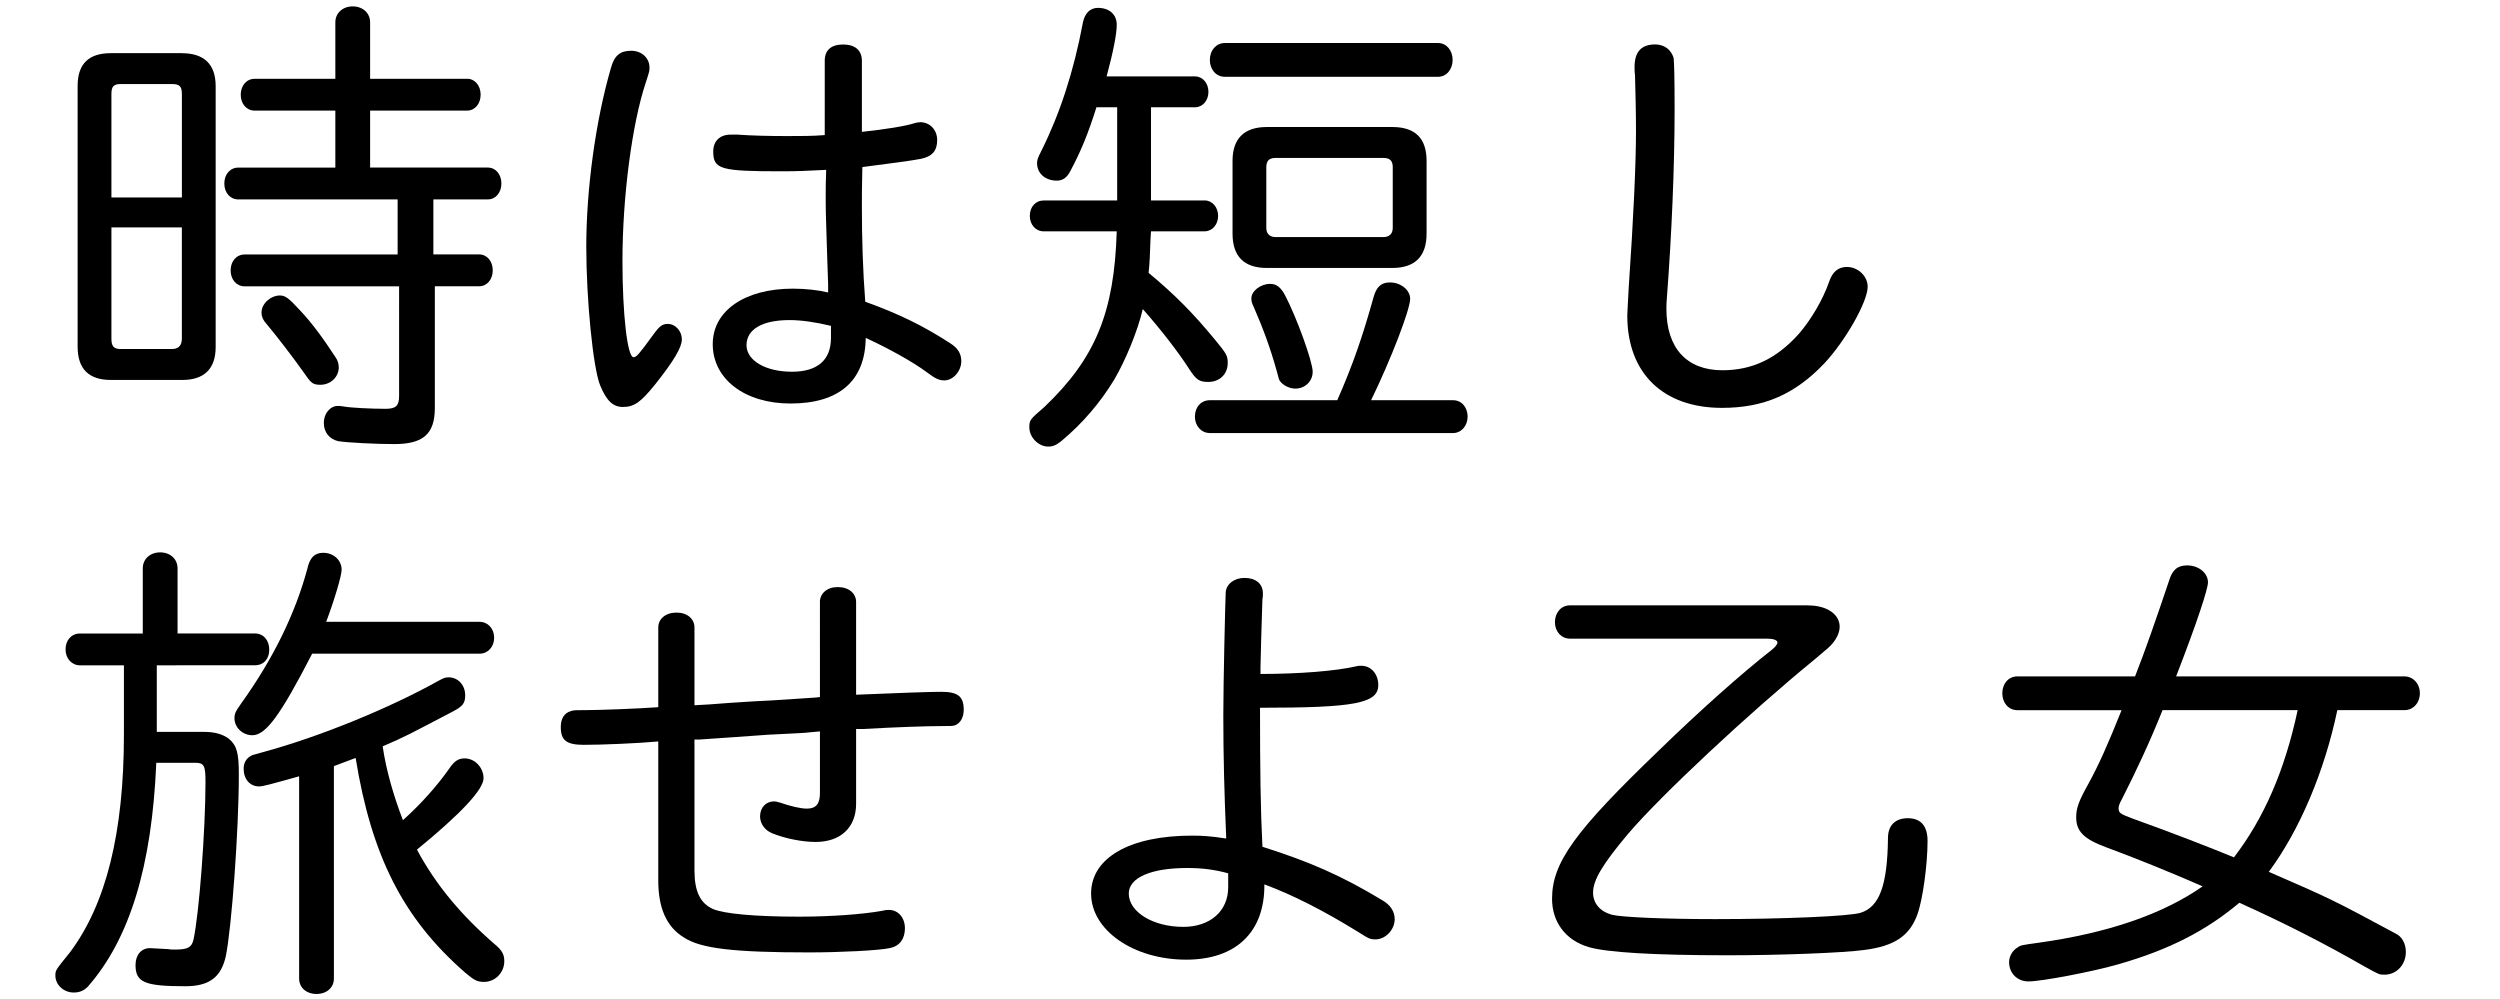 <?xml version="1.0" encoding="utf-8"?>
<!-- Generator: Adobe Illustrator 23.0.1, SVG Export Plug-In . SVG Version: 6.00 Build 0)  -->
<svg version="1.1" id="レイヤー_1" xmlns="http://www.w3.org/2000/svg" xmlns:xlink="http://www.w3.org/1999/xlink" x="0px"
	 y="0px" viewBox="0 0 696 278" style="enable-background:new 0 0 696 278;" xml:space="preserve">
<g>
	<g>
		<path d="M50.63,14.81c6.18,0,9.41,3.09,9.41,9.14v72.69c0,6.05-3.22,9.14-9.27,9.14H30.88c-6.18,0-9.27-3.09-9.27-9.27V23.94
			c0-6.18,3.09-9.14,9.27-9.14H50.63z M50.63,26.09c0-2.02-0.67-2.69-2.69-2.69H33.57c-1.88,0-2.55,0.67-2.55,2.69v28.89h19.62
			V26.09z M31.02,94.35c0,2.02,0.67,2.82,2.55,2.82h14.24c1.88,0,2.82-0.94,2.82-2.96v-30.9H31.02V94.35z M93.36,6.21
			c0-2.55,2.02-4.43,4.84-4.43s4.84,1.88,4.84,4.43v15.72h27.01c2.15,0,3.76,1.88,3.76,4.43c0,2.55-1.61,4.43-3.76,4.43h-27.01
			v15.86h32.79c2.15,0,3.76,1.88,3.76,4.43c0,2.55-1.61,4.43-3.76,4.43h-15.18v15.32h12.77c2.15,0,3.76,1.88,3.76,4.43
			c0,2.55-1.61,4.43-3.76,4.43h-12.36v33.86c0,7.26-3.23,10.08-11.29,10.08c-5.11,0-13.03-0.4-15.59-0.81
			c-2.42-0.54-4.03-2.42-4.03-5.11c0-2.55,1.75-4.7,3.9-4.7c0.27,0,0.81,0,1.48,0.13c2.02,0.4,8.06,0.67,11.82,0.67
			c2.82,0,3.76-0.81,3.76-3.49V79.71h-43c-2.28,0-3.9-1.88-3.9-4.43c0-2.55,1.61-4.43,3.9-4.43h42.59V55.52H66.35
			c-2.28,0-3.9-1.88-3.9-4.43c0-2.55,1.61-4.43,3.9-4.43h27.01V30.8H70.92c-2.28,0-3.9-1.88-3.9-4.43c0-2.55,1.61-4.43,3.9-4.43
			h22.44V6.21z M83.42,86.29c3.09,3.23,6.32,7.52,10.08,13.3c0.54,0.81,0.81,1.75,0.81,2.69c0,2.69-2.28,4.84-5.11,4.84
			c-2.02,0-2.55-0.4-4.3-2.96c-3.63-5.11-7.79-10.48-10.48-13.71c-1.21-1.34-1.61-2.28-1.61-3.49c0-2.42,2.55-4.7,5.11-4.7
			C79.39,82.26,80.33,82.93,83.42,86.29z"/>
		<path d="M189.83,94.49c0,2.15-2.15,5.91-7.52,12.63c-3.9,4.84-5.78,6.18-8.87,6.18c-2.82,0-4.57-1.75-6.32-5.91
			c-2.02-4.84-3.9-24.05-3.9-38.7c0-15.86,2.55-34.94,6.85-49.72c0.94-3.49,2.55-4.84,5.64-4.84c2.96,0,5.11,2.02,5.11,4.7
			c0,0.94,0,0.94-1.08,4.3c-3.76,11.29-6.45,31.58-6.45,49.58c0,14.51,1.34,26.74,3.09,26.74c0.81,0,1.61-0.94,5.51-6.31
			c1.75-2.42,2.55-2.96,4.03-2.96C188.08,90.19,189.83,92.2,189.83,94.49z M229.6,16.96c0-2.96,1.75-4.57,5.11-4.57
			c3.36,0,5.24,1.61,5.24,4.57v19.75c6.32-0.67,12.23-1.61,14.65-2.42c0.4-0.13,1.08-0.27,1.61-0.27c2.69,0,4.7,2.15,4.7,4.97
			c0,2.96-1.34,4.57-4.57,5.24c-2.82,0.54-8.06,1.21-16.26,2.28c-0.13,4.84-0.13,8.73-0.13,11.02c0,9,0.27,17.87,0.94,26.47
			c9.67,3.49,16.39,6.85,23.65,11.56c2.15,1.34,3.09,2.96,3.09,4.97c0,2.82-2.28,5.37-4.7,5.37c-1.48,0-2.42-0.4-5.11-2.42
			c-3.63-2.69-10.35-6.45-16.8-9.41c-0.13,11.96-7.39,18.27-20.96,18.27c-12.77,0-21.63-6.85-21.63-16.53
			c0-9.27,8.87-15.45,22.31-15.45c3.49,0,7.12,0.4,9.81,1.07v-2.42l-0.27-7.93c-0.4-11.42-0.4-13.17-0.4-16.8
			c0-1.21,0-3.9,0.13-6.99c-5.24,0.27-8.2,0.4-12.36,0.4c-17.06,0-19.08-0.54-19.08-5.51c0-2.96,1.88-4.7,4.84-4.7h1.88
			c3.9,0.27,8.46,0.4,13.84,0.4c4.43,0,6.85,0,10.48-0.27V16.96z M231.35,90.72c-4.43-1.07-8.33-1.61-11.56-1.61
			c-7.52,0-11.96,2.55-11.96,6.99c0,4.3,5.38,7.39,12.63,7.39c7.12,0,10.88-3.23,10.88-9.41V90.72z"/>
		<path d="M305.25,29.86c-2.28,7.26-4.3,12.23-7.26,17.74c-0.94,1.88-2.15,2.69-3.76,2.69c-3.22,0-5.51-2.02-5.51-4.84
			c0-0.94,0.13-1.34,1.21-3.49c5.11-10.21,9-22.04,11.56-35.74c0.54-2.55,2.02-4.03,4.17-4.03c3.23,0,5.24,1.88,5.24,4.7
			c0,2.55-0.94,7.39-2.82,14.38h24.59c2.15,0,3.76,1.88,3.76,4.3c0,2.42-1.61,4.3-3.76,4.3h-12.23v25.93h14.92
			c2.15,0,3.76,1.88,3.76,4.3c0,2.42-1.61,4.3-3.76,4.3h-14.92l-0.13,2.02c-0.13,4.03-0.27,7.26-0.54,9.54
			c7.26,6.05,12.23,11.02,18.54,18.68c3.22,3.9,3.49,4.43,3.49,6.45c0,3.09-2.28,5.24-5.38,5.24c-2.55,0-3.36-0.54-5.37-3.63
			c-2.82-4.43-7.79-10.88-12.9-16.66c-1.34,5.91-4.84,14.38-7.93,19.62c-3.9,6.45-8.87,12.23-14.65,17.06
			c-1.48,1.21-2.42,1.61-3.76,1.61c-2.69,0-5.24-2.55-5.24-5.37c0-2.02,0.13-2.15,4.17-5.64c14.24-13.57,19.48-26.34,20.16-48.91
			H290.6c-2.28,0-3.9-1.88-3.9-4.3c0-2.55,1.61-4.3,3.9-4.3h20.42V29.86H305.25z M404.55,111.42c2.28,0,4.03,1.88,4.03,4.57
			c0,2.55-1.75,4.57-4.03,4.57h-67.72c-2.42,0-4.17-2.02-4.17-4.57c0-2.69,1.75-4.57,4.17-4.57h35.47
			c4.43-10.08,7.12-18.01,10.08-28.62c0.81-2.96,2.15-4.17,4.57-4.17c3.09,0,5.64,2.15,5.64,4.57c0,2.96-5.38,16.93-10.88,28.22
			H404.55z M400.38,11.98c2.28,0,4.03,2.02,4.03,4.7s-1.75,4.7-4.03,4.7h-59.39c-2.42,0-4.17-2.02-4.17-4.7s1.75-4.7,4.17-4.7
			H400.38z M387.62,35.36c6.31,0,9.54,3.09,9.54,9.41v20.29c0,6.32-3.23,9.54-9.54,9.54h-34.94c-6.32,0-9.54-3.23-9.54-9.54V44.77
			c0-6.18,3.23-9.41,9.54-9.41H387.62z M357.79,82.26c3.22,6.18,7.66,18.41,7.66,21.23c0,2.69-2.15,4.7-4.84,4.7
			c-1.61,0-3.49-0.94-4.3-2.15c-0.27-0.4-0.27-0.54-0.81-2.55c-1.88-6.72-3.76-11.82-6.45-18.01c-0.54-1.08-0.67-1.61-0.67-2.42
			c0-2.02,2.55-4.03,5.24-4.03C355.37,79.03,356.58,79.98,357.79,82.26z M352.54,63.45c0,1.61,0.94,2.55,2.55,2.55h30.1
			c1.61,0,2.55-0.94,2.55-2.55V46.52c0-1.75-0.81-2.55-2.55-2.55h-30.1c-1.75,0-2.55,0.81-2.55,2.55V63.45z"/>
		<path d="M465.94,16.15c0.13,1.08,0.27,4.97,0.27,14.24c0,15.99-0.81,34.8-2.15,52.54c-0.13,1.08-0.13,2.15-0.13,3.09
			c0,10.88,5.64,17.06,15.59,17.06c8.33,0,15.05-3.22,21.23-10.08c3.49-4.03,6.72-9.54,8.46-14.51c0.94-2.82,2.55-4.17,4.97-4.17
			c3.09,0,5.78,2.55,5.78,5.51c0,4.17-6.18,15.05-12.09,21.36c-8.2,8.6-16.8,12.36-28.49,12.36c-16.39,0-26.34-9.67-26.34-25.66
			c0-1.07,0.13-2.55,0.4-7.93c1.34-19.48,2.02-34.53,2.02-43.4c0-5.24-0.13-10.08-0.27-15.59c-0.13-0.81-0.13-2.02-0.13-2.28
			c0-4.3,1.88-6.32,5.78-6.32C463.39,12.39,465.27,13.87,465.94,16.15z"/>
		<path d="M39.75,158.21c0-2.55,2.02-4.43,4.84-4.43s4.84,1.88,4.84,4.43v18.14h21.5c2.42,0,4.03,1.88,4.03,4.57
			c0,2.55-1.61,4.3-4.03,4.3H43.65v18.54h13.3c2.82,0,5.11,0.67,6.72,1.88c2.28,1.88,2.82,4.03,2.82,9.94
			c0,15.72-2.02,42.86-3.63,50.66c-1.34,5.91-4.7,8.33-11.29,8.33c-11.29,0-13.84-1.08-13.84-5.91c0-2.82,1.61-4.7,4.03-4.7
			c0.4,0,2.28,0.13,4.97,0.27c0.67,0.13,1.34,0.13,1.88,0.13c3.63,0,4.7-0.54,5.24-2.69c1.61-7.26,3.36-30.77,3.36-44.07
			c0-4.43-0.4-5.24-2.82-5.24H43.51c-1.21,28.75-7.39,49.04-19.08,62.35c-1.08,1.08-2.28,1.61-3.9,1.61c-2.82,0-5.11-2.15-5.11-4.7
			c0-1.48,0-1.48,4.03-6.45c10.08-13.44,15.05-33.32,15.05-60.73v-19.21H22.28c-2.28,0-4.03-1.88-4.03-4.43
			c0-2.55,1.61-4.43,4.03-4.43h17.47V158.21z M133.54,173.12c2.28,0,4.03,1.88,4.03,4.43s-1.75,4.43-4.03,4.43H86.91
			c-8.87,17.2-12.9,22.71-16.66,22.71c-2.69,0-4.97-2.15-4.97-4.7c0-1.34,0.27-1.88,1.88-4.17c8.87-12.36,15.05-24.99,18.41-37.49
			c0.67-3.09,2.02-4.43,4.43-4.43c2.82,0,5.11,2.02,5.11,4.7c0,1.61-1.88,8.06-4.3,14.51H133.54z M92.96,272.42
			c0,2.55-2.02,4.3-4.84,4.3s-4.84-1.75-4.84-4.3v-56.3c-7.66,2.15-10.08,2.82-11.15,2.82c-2.55,0-4.3-2.02-4.3-4.97
			c0-1.48,0.67-2.69,1.75-3.36c0.54-0.4,0.67-0.4,3.63-1.21c15.86-4.3,35.47-12.36,48.91-19.89c1.48-0.81,1.88-0.94,2.82-0.94
			c2.55,0,4.57,2.15,4.57,4.97c0,2.28-0.67,3.09-3.49,4.57c-12.09,6.32-12.9,6.85-19.48,9.67c0.94,6.58,3.09,13.97,5.64,20.56
			c5.24-4.7,9.81-9.94,12.9-14.38c1.48-2.15,2.55-2.82,4.3-2.82c2.82,0,5.24,2.55,5.24,5.51c0,3.09-6.05,9.67-18.54,19.89
			c5.24,9.81,12.36,18.27,21.5,26.2c2.15,1.75,2.82,2.96,2.82,4.84c0,3.22-2.55,5.78-5.64,5.78c-1.88,0-2.69-0.4-5.38-2.69
			c-17.06-14.92-25.93-32.25-30.37-59.66l-6.05,2.28V272.42z"/>
		<path d="M228.26,167.61c0-2.42,2.02-4.17,4.97-4.17c3.09,0,5.11,1.75,5.11,4.17v25.8c12.5-0.54,20.83-0.81,23.78-0.81
			c4.57,0,6.18,1.34,6.18,4.97c0,2.01-0.81,3.63-2.28,4.3c-0.81,0.27-0.94,0.27-3.49,0.27c-4.7,0-12.5,0.27-22.17,0.81h-2.02v20.83
			c0,6.58-4.3,10.62-11.29,10.62c-3.63,0-8.47-0.94-12.09-2.42c-2.02-0.81-3.36-2.69-3.36-4.7c0-2.42,1.61-4.17,3.9-4.17
			c0.54,0,0.94,0.13,1.88,0.4c2.69,0.94,5.51,1.61,7.26,1.61c2.55,0,3.63-1.34,3.63-4.3v-17.2c-1.75,0.13-2.69,0.27-4.3,0.4
			l-2.28,0.13l-7.93,0.4c-7.12,0.54-9.67,0.67-19.08,1.34h-1.34v36.41c0,5.91,1.61,9.14,5.11,10.75c3.09,1.34,11.69,2.15,24.05,2.15
			c8.87,0,17.74-0.67,22.98-1.61c1.07-0.27,1.34-0.27,2.02-0.27c2.55,0,4.43,2.15,4.43,5.11s-1.48,4.97-4.17,5.51
			c-2.96,0.67-13.97,1.21-22.44,1.21c-21.1,0-30.23-1.07-34.94-4.17c-4.84-2.96-7.12-8.2-7.12-15.86v-38.7
			c-5.91,0.54-15.86,0.94-20.69,0.94s-6.45-1.21-6.45-4.97c0-2.28,0.94-3.9,2.82-4.43c0.81-0.27,1.21-0.27,4.57-0.27
			c3.09,0,14.38-0.4,19.75-0.81v-22.17c0-2.42,2.02-4.17,5.11-4.17c2.96,0,4.97,1.75,4.97,4.17v21.63c2.82-0.13,4.97-0.27,9.94-0.67
			c6.18-0.4,8.33-0.54,11.42-0.67c2.42-0.13,4.3-0.27,12.36-0.81l1.21-0.13V167.61z"/>
		<path d="M350.93,187.63c10.75,0,20.96-0.81,26.74-2.15c0.4-0.13,0.81-0.13,1.34-0.13c2.69,0,4.7,2.28,4.7,5.37
			c0,5.11-6.58,6.32-32.92,6.32c0,16.93,0.13,28.08,0.67,38.7c13.17,4.17,22.04,8.06,33.19,14.78c2.42,1.34,3.63,3.22,3.63,5.37
			c0,2.96-2.55,5.64-5.38,5.64c-1.34,0-1.75-0.13-4.7-2.02c-9.54-5.91-18.27-10.35-26.2-13.3c0.13,13.3-7.93,20.96-21.77,20.96
			c-14.65,0-26.47-8.2-26.47-18.41c0-9.94,10.75-16.12,28.08-16.12c2.82,0,5.24,0.13,9.54,0.81c-0.54-12.9-0.81-22.84-0.81-34.26
			c0-9.27,0.54-31.71,0.67-34.4c0.27-2.29,2.42-3.9,5.24-3.9c3.09,0,5.11,1.61,5.11,4.3c0,0.4,0,1.08-0.13,1.61
			c0,1.07-0.27,6.85-0.54,18.95V187.63z M341.93,243.13c-3.9-1.08-7.52-1.48-11.42-1.48c-10.08,0-16.26,2.69-16.26,7.12
			c0,5.11,6.72,9.27,15.18,9.27c7.52,0,12.5-4.43,12.5-11.02V243.13z"/>
		<path d="M503.43,168.55c5.11,0,8.73,2.42,8.73,5.91c0,1.48-0.67,3.09-2.01,4.7c-0.81,0.94-0.81,0.94-4.97,4.43
			c-18.41,15.05-42.86,37.89-52,48.64c-6.99,8.33-9.67,12.76-9.67,16.26c0,2.96,1.88,5.24,5.24,6.18
			c2.69,0.67,14.51,1.21,28.75,1.21c19.21,0,37.35-0.81,40.45-1.75c5.24-1.61,7.52-7.53,7.66-20.83c0-3.49,2.02-5.51,5.51-5.51
			c3.63,0,5.51,2.15,5.51,6.32c0,6.58-1.34,16.39-2.82,20.42c-2.15,6.05-6.45,8.87-14.78,9.94c-5.91,0.81-23.51,1.48-38.03,1.48
			c-20.69,0-33.73-0.81-38.7-2.28c-6.45-1.88-10.21-6.99-10.21-13.44c0-10.08,6.32-18.81,29.83-41.39
			c10.88-10.61,23.11-21.5,31.04-27.68c1.21-0.94,1.88-1.75,1.88-2.28c0-0.67-1.08-1.08-2.96-1.08h-54.82
			c-2.42,0-4.17-2.02-4.17-4.57c0-2.69,1.75-4.7,4.17-4.7H503.43z"/>
		<path d="M561.61,197.71c-2.42,0-4.17-2.02-4.17-4.7c0-2.69,1.75-4.7,4.17-4.7h32.79c2.96-7.53,5.78-15.72,9.41-26.47
			c0.94-3.22,2.42-4.43,5.11-4.43c3.22,0,5.78,2.15,5.78,4.7c0,1.88-3.09,11.29-8.87,26.2h63.56c2.42,0,4.3,2.02,4.3,4.7
			c0,2.69-1.88,4.7-4.3,4.7h-18.68c-3.63,17.33-10.62,33.59-19.08,45.01c17.6,7.66,17.6,7.66,35.34,17.2
			c1.75,0.81,2.82,2.82,2.82,5.11c0,3.49-2.55,6.32-5.91,6.32c-1.48,0-1.48,0-5.38-2.15c-11.42-6.58-23.11-12.5-35.07-17.87
			c-9.27,7.79-19.48,13.03-33.46,17.06c-7.39,2.15-21.63,4.84-25.26,4.84c-3.09,0-5.38-2.28-5.38-5.38c0-1.61,0.94-3.22,2.28-4.03
			c0.94-0.67,0.94-0.67,5.78-1.34c19.35-2.69,34.67-7.93,45.82-15.72c-9.54-4.17-18.54-7.79-26.87-10.88
			c-6.18-2.28-8.33-4.43-8.33-8.33c0-2.55,0.67-4.43,3.36-9.27c2.96-5.38,5.51-11.15,9.27-20.56H561.61z M602.05,197.71
			c-3.49,8.73-7.26,16.8-11.42,24.99c-0.54,0.94-0.81,1.75-0.81,2.28c0,1.34,0.4,1.61,4.03,2.96c10.88,3.9,21.23,7.93,28.08,10.75
			c8.33-10.88,14.11-24.05,17.74-40.98H602.05z"/>
	</g>
</g>
</svg>
